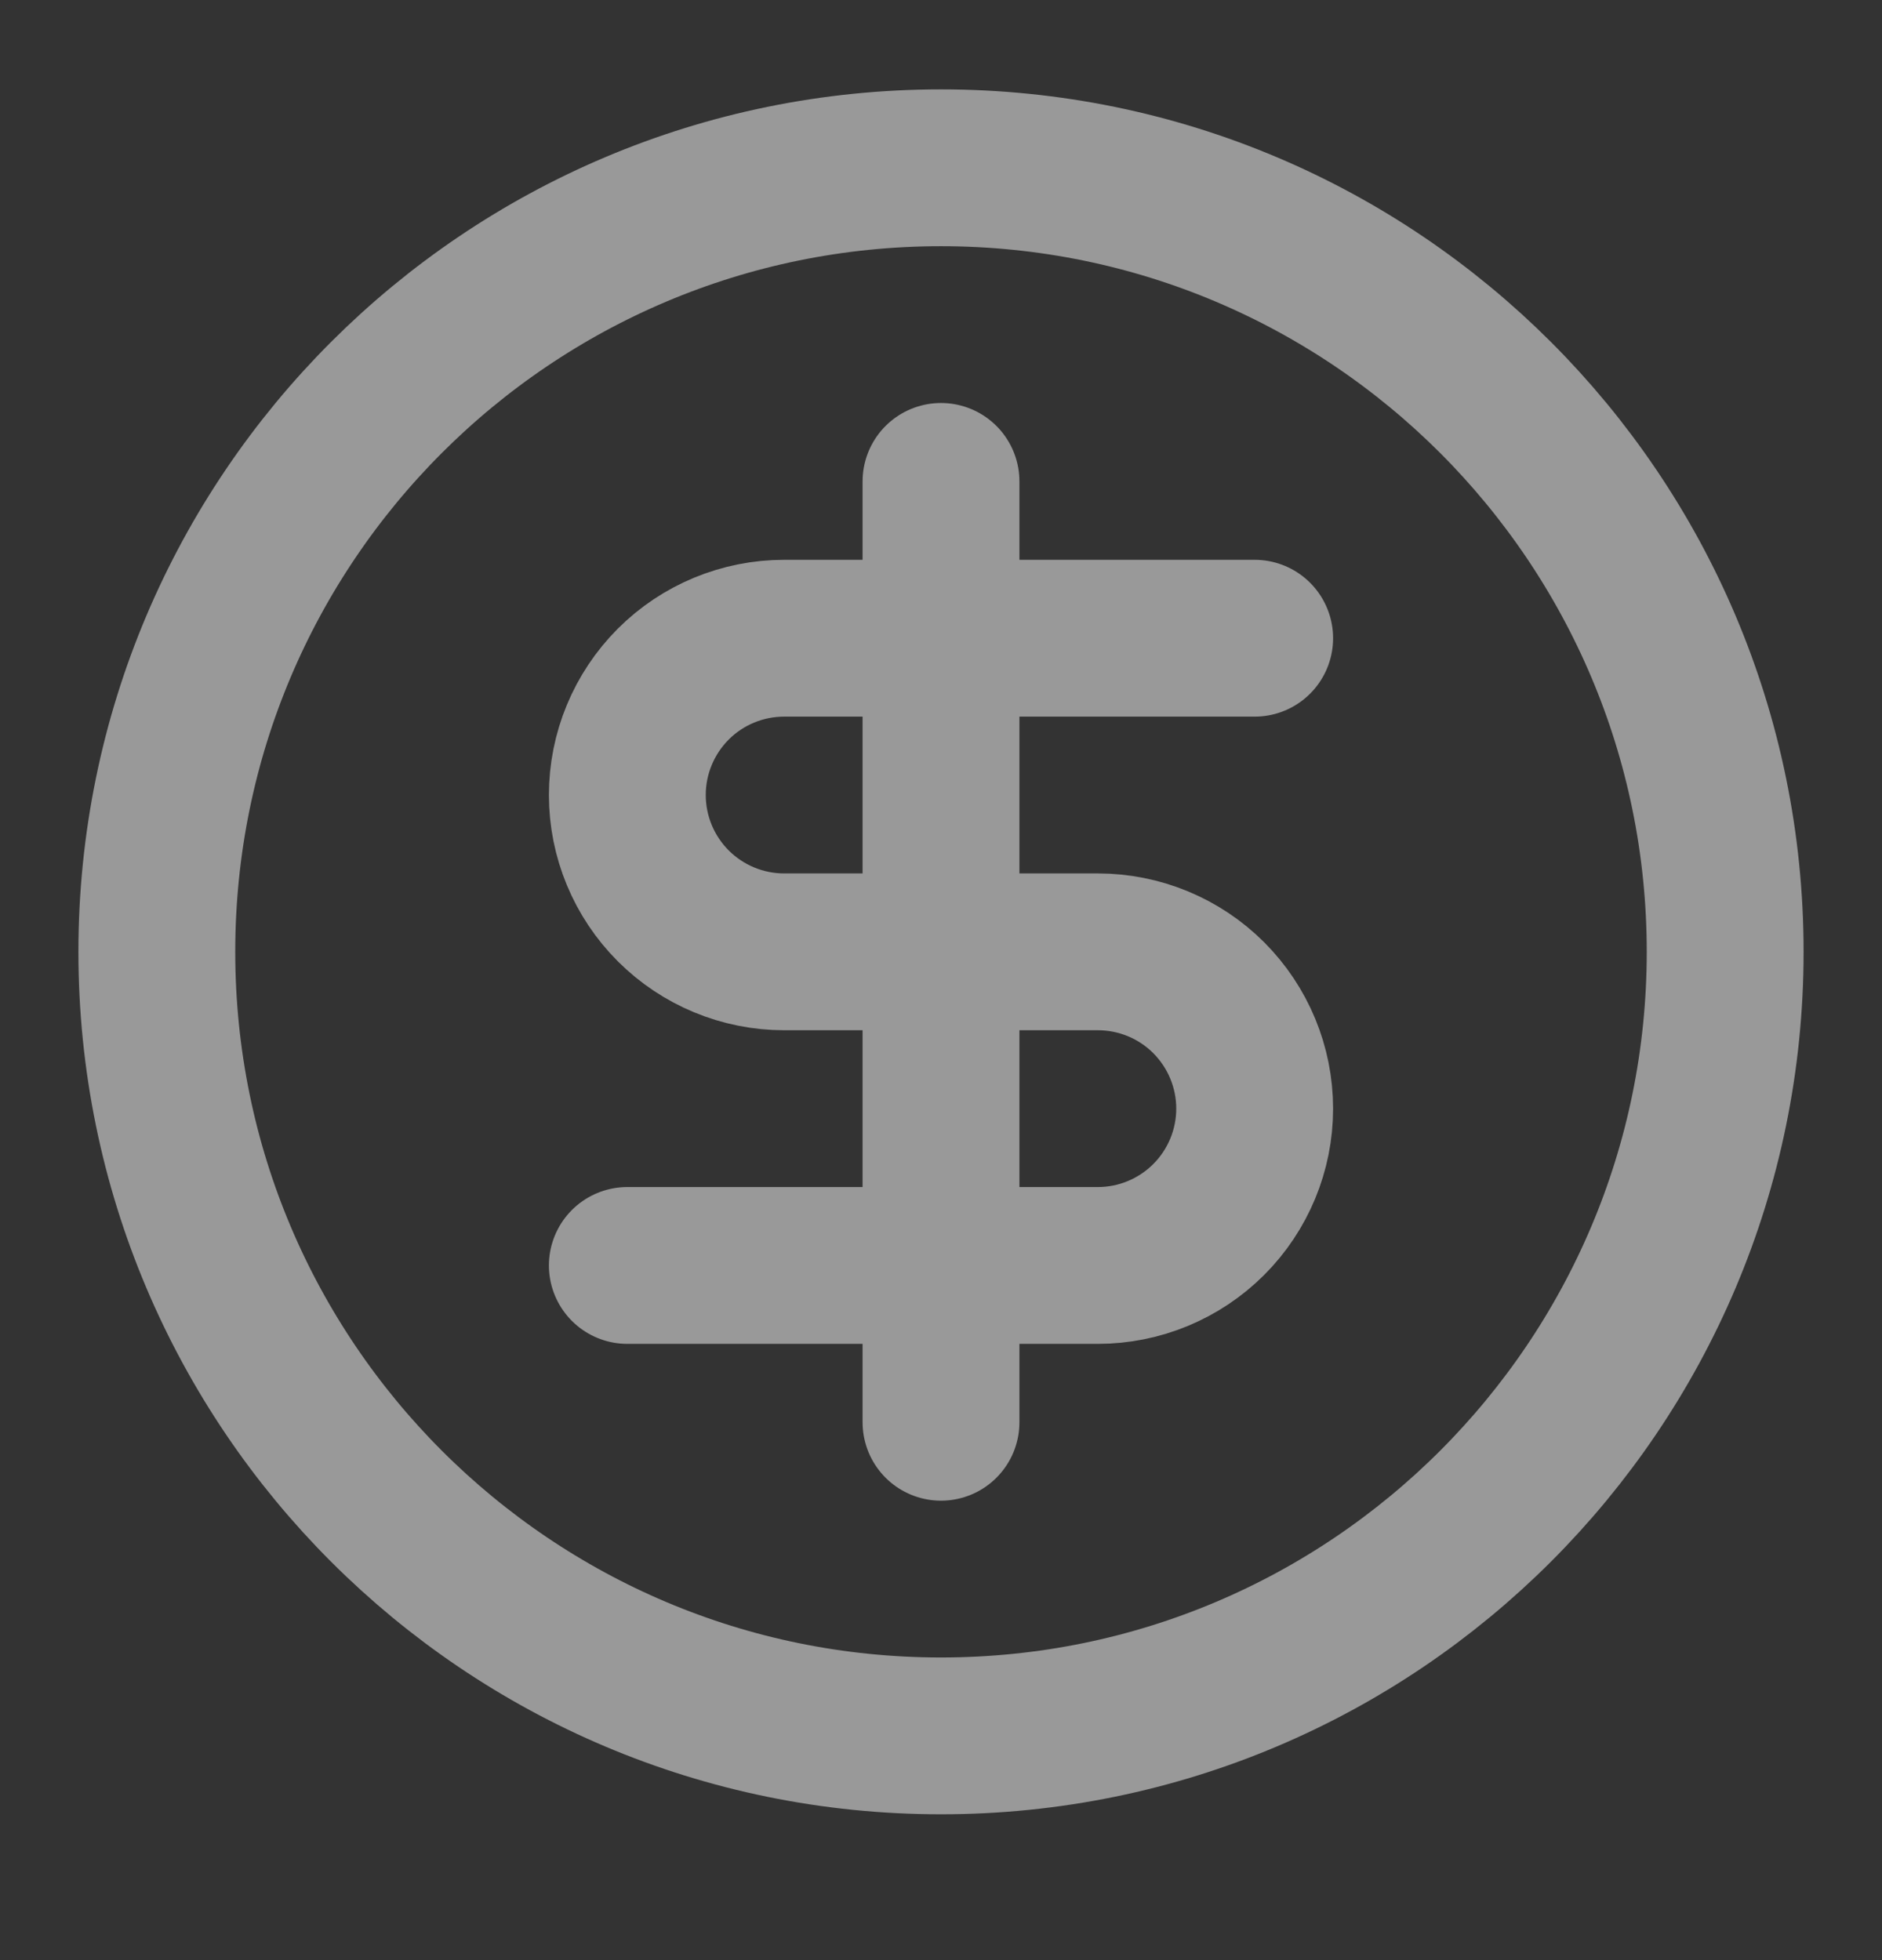<svg width="24" height="25" viewBox="0 0 24 25" fill="none" xmlns="http://www.w3.org/2000/svg">
<rect x="0" y="0" width="24" height="25" fill="#333333" stroke="none"/>
<g opacity="0.5">
<path d="M12 22.14C17.523 22.14 22 17.663 22 12.14C22 6.617 17.523 2.14 12 2.14C6.477 2.14 2 6.617 2 12.14C2 17.663 6.477 22.14 12 22.14Z" stroke="white" stroke-width="2" stroke-linecap="round" stroke-linejoin="round"/>
<path d="M16 8.14H10C9.47 8.14 8.961 8.35 8.586 8.725C8.211 9.101 8 9.609 8 10.14C8 10.67 8.211 11.179 8.586 11.554C8.961 11.929 9.47 12.14 10 12.14H14C14.53 12.14 15.039 12.35 15.414 12.725C15.789 13.101 16 13.609 16 14.14C16 14.67 15.789 15.179 15.414 15.554C15.039 15.929 14.53 16.14 14 16.14H8M12 18.14V6.14" stroke="white" stroke-width="2" stroke-linecap="round" stroke-linejoin="round"/>
</g>
</svg>
